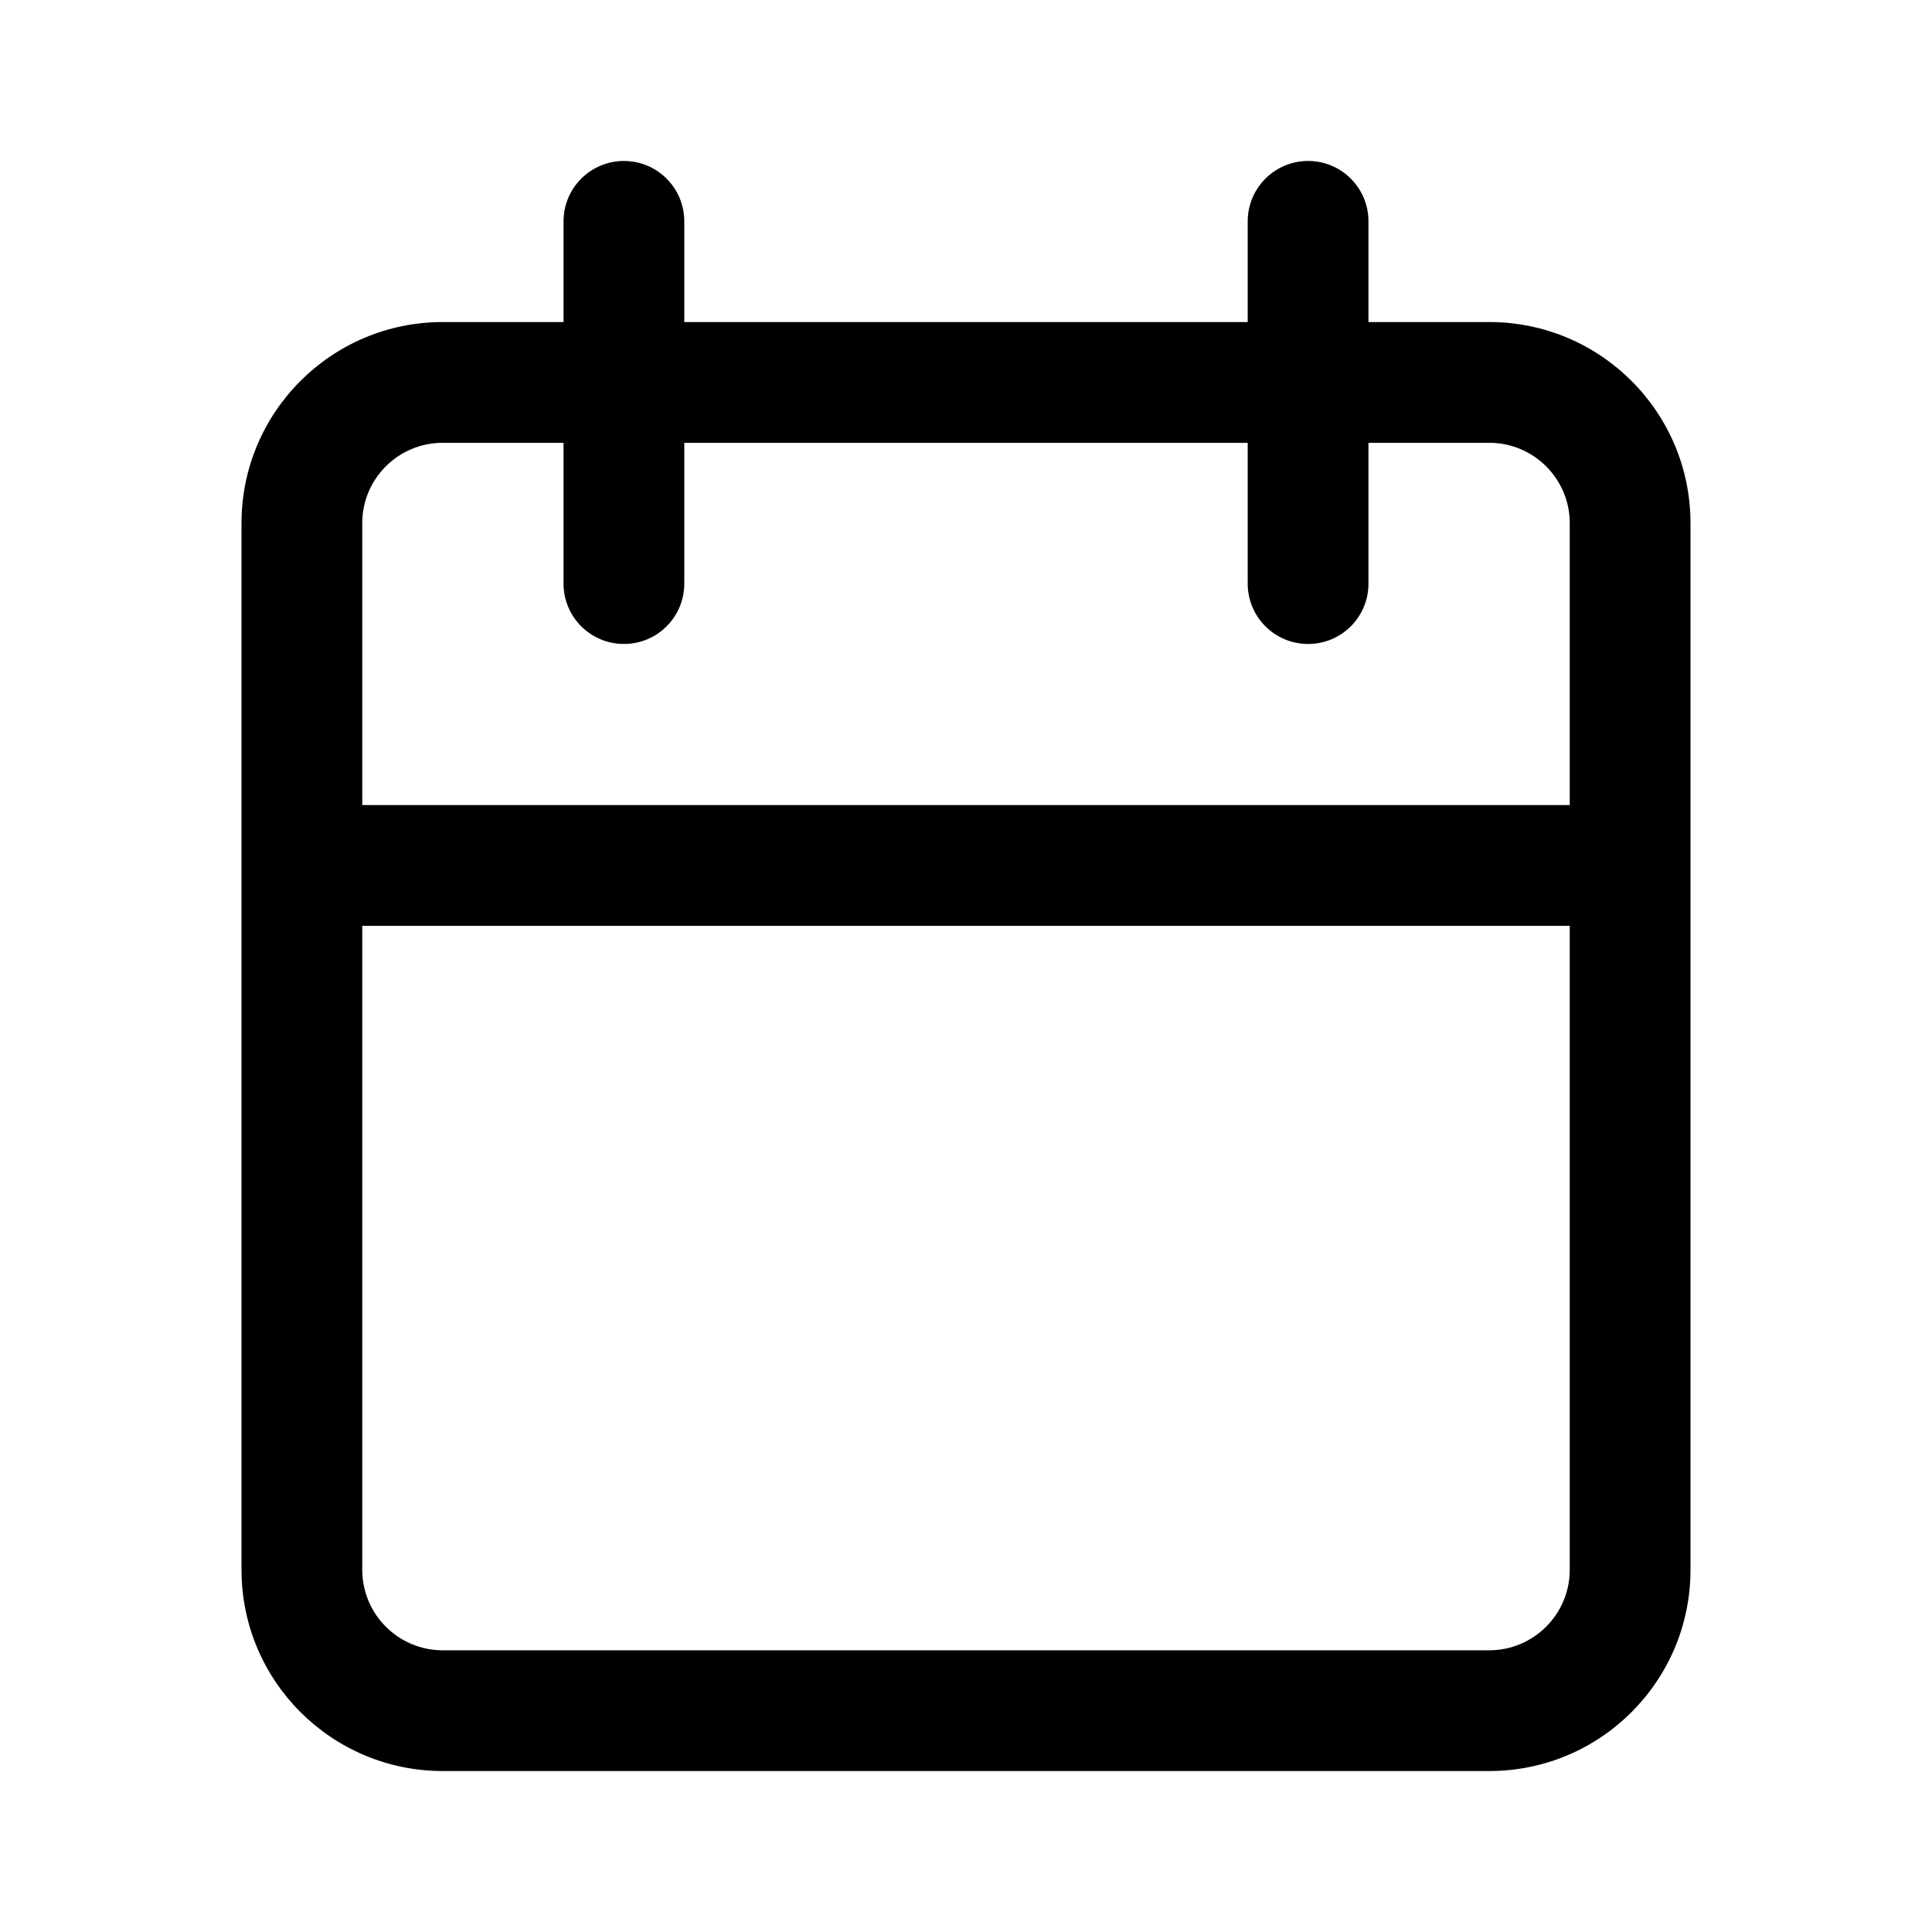 <svg width="16" height="16" viewBox="0 0 16 16" fill="none" xmlns="http://www.w3.org/2000/svg">
<path fill-rule="evenodd" clip-rule="evenodd" d="M5.667 1.833C5.667 1.557 5.443 1.333 5.167 1.333C4.891 1.333 4.667 1.557 4.667 1.833V2.667H3.667C2.746 2.667 2 3.413 2 4.333V13C2 13.921 2.746 14.667 3.667 14.667H12.333C13.254 14.667 14 13.921 14 13V4.333C14 3.413 13.254 2.667 12.333 2.667H11.333V1.833C11.333 1.557 11.11 1.333 10.833 1.333C10.557 1.333 10.333 1.557 10.333 1.833V2.667H5.667V1.833ZM4.667 3.667V4.833C4.667 5.11 4.891 5.333 5.167 5.333C5.443 5.333 5.667 5.11 5.667 4.833V3.667H10.333V4.833C10.333 5.11 10.557 5.333 10.833 5.333C11.11 5.333 11.333 5.11 11.333 4.833V3.667H12.333C12.701 3.667 13 3.965 13 4.333V6.667H3V4.333C3 3.965 3.298 3.667 3.667 3.667H4.667ZM3 7.667V13C3 13.368 3.298 13.667 3.667 13.667H12.333C12.701 13.667 13 13.368 13 13V7.667H3Z" fill="black"/>
</svg>
